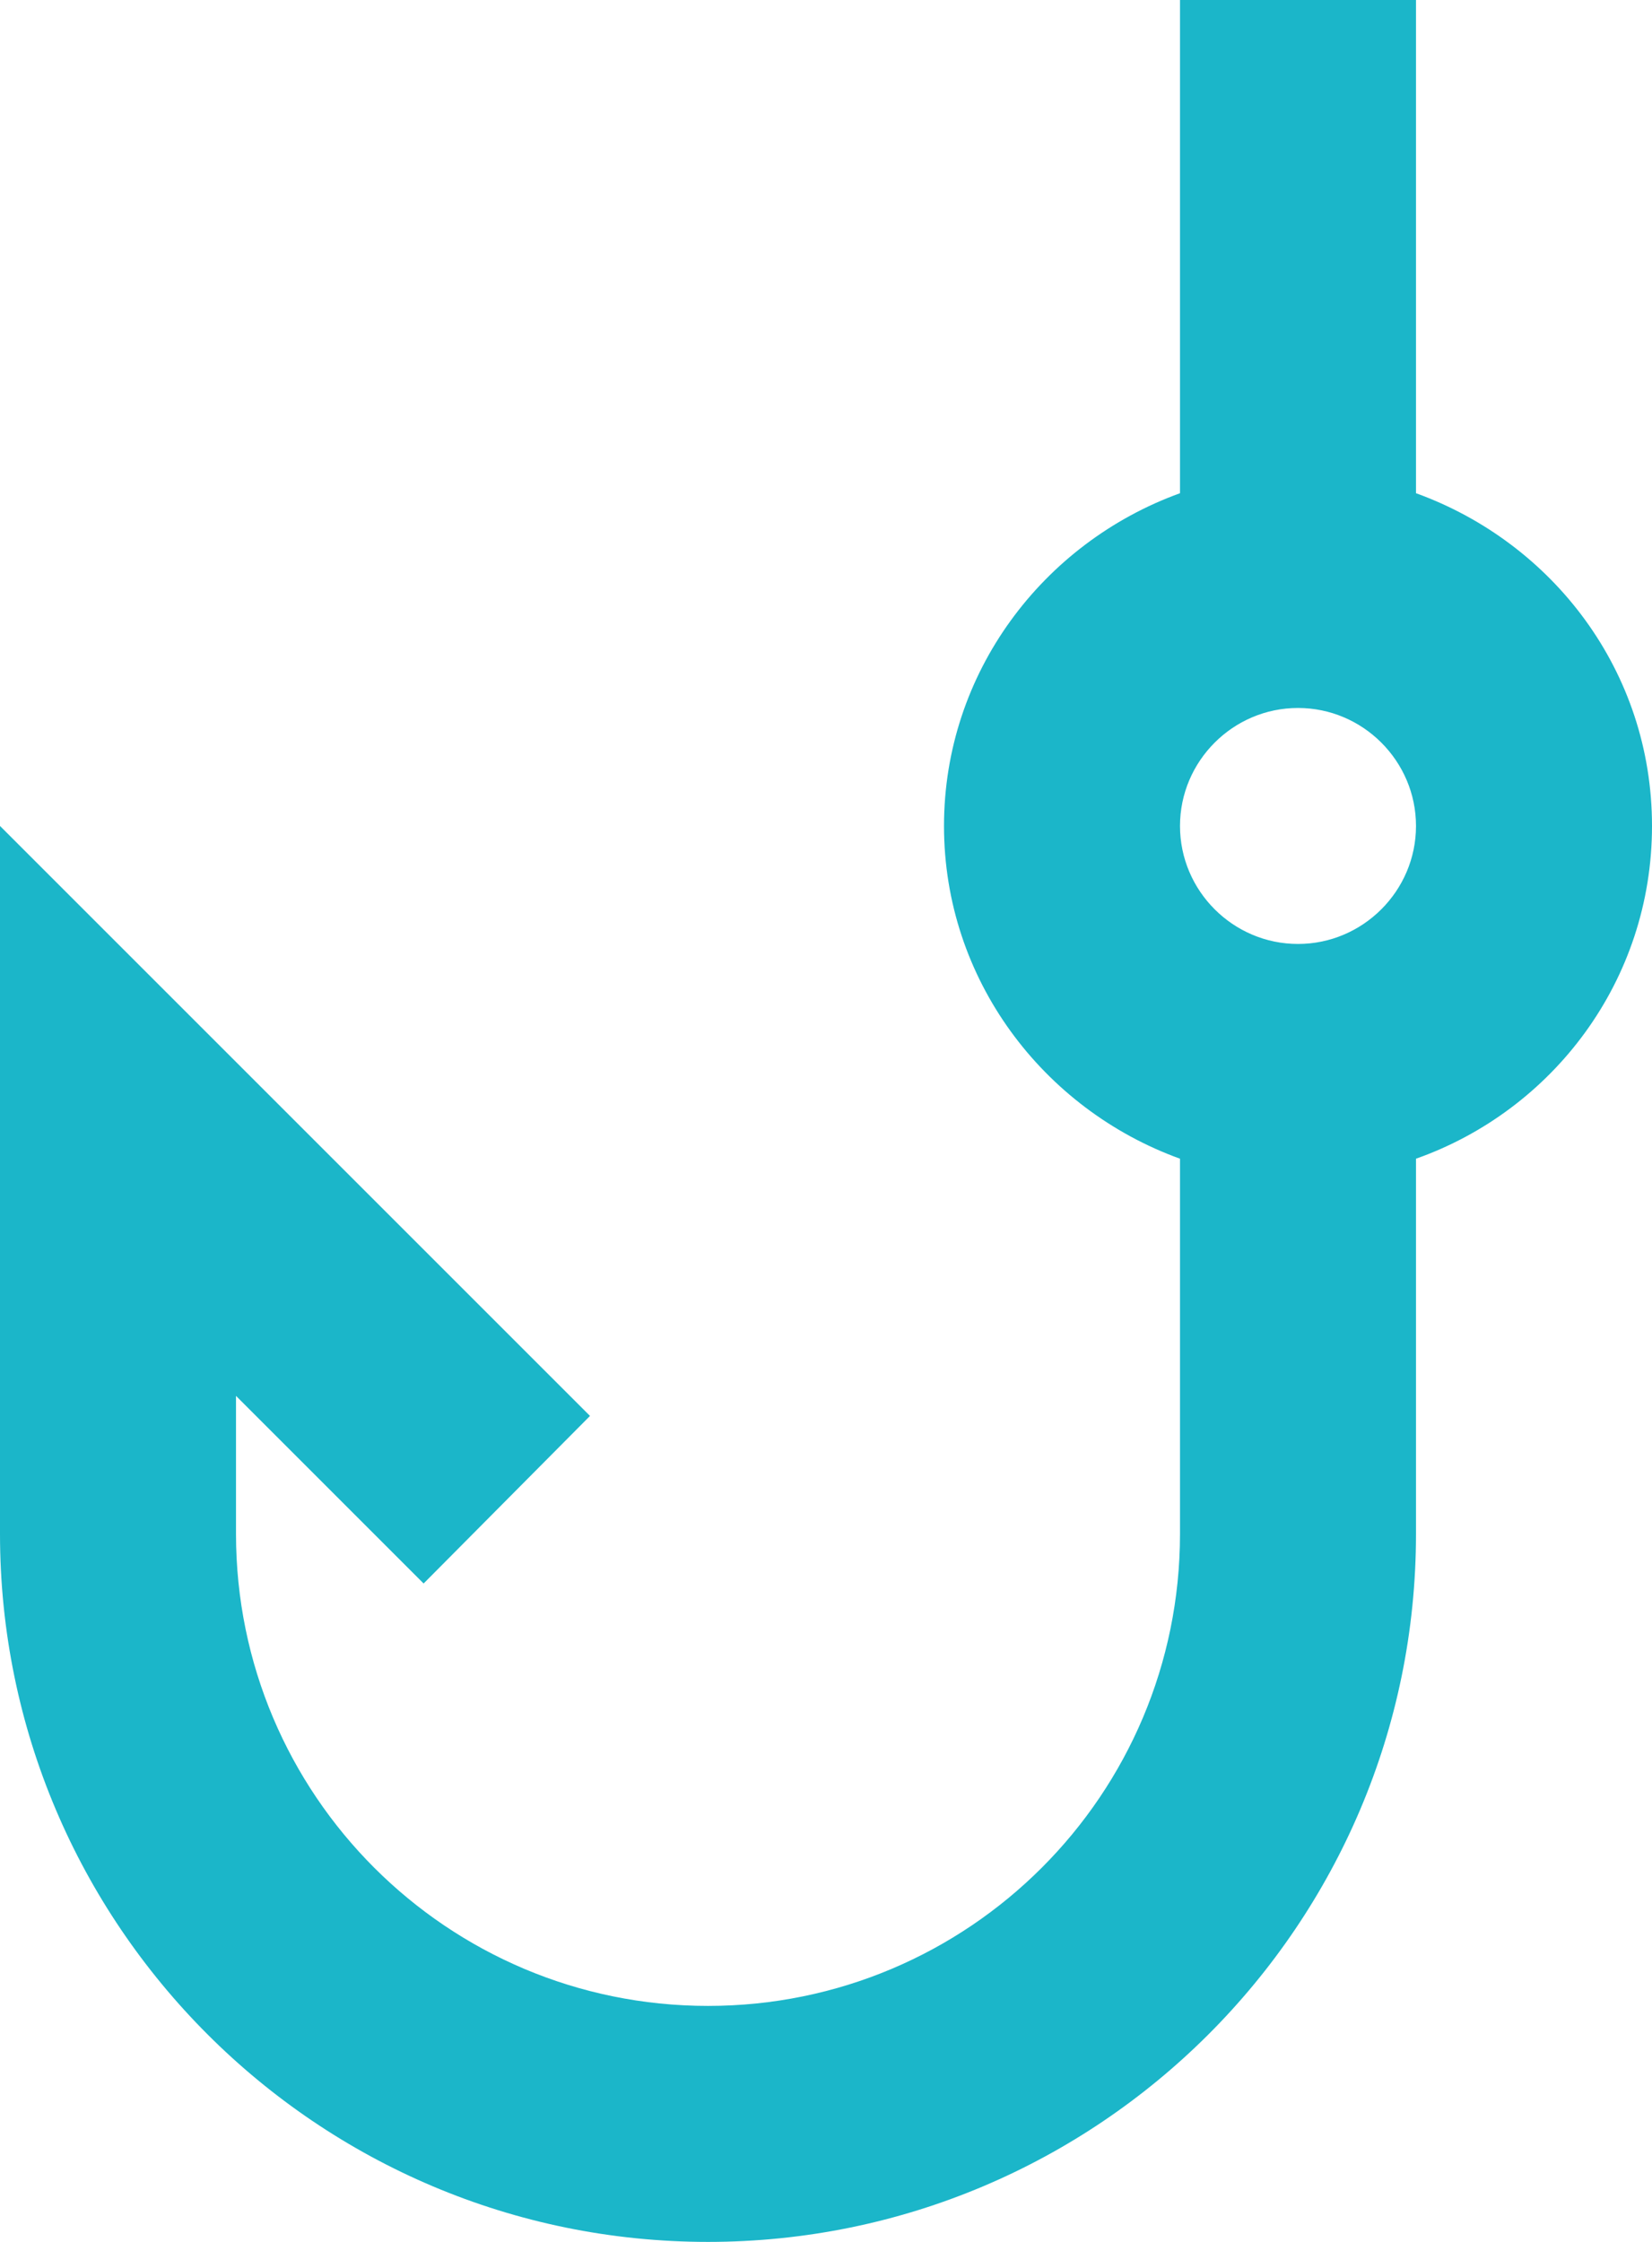 <svg width="14" height="19" viewBox="0 0 14 19" fill="none" xmlns="http://www.w3.org/2000/svg">
    <path d="M12 4.18V0H10V4.18C8.84 4.6 8 5.7 8 7C8 8.3 8.84 9.4 10 9.82V13C10 15.21 8.21 17 6 17C3.79 17 2 15.21 2 13V11.83L3.59 13.42L5 12L0 7V13C0 16.31 2.69 19 6 19C9.31 19 12 16.31 12 13V9.82C13.16 9.41 14 8.31 14 7C14 5.69 13.16 4.6 12 4.18ZM11 8C10.45 8 10 7.55 10 7C10 6.45 10.45 6 11 6C11.55 6 12 6.45 12 7C12 7.55 11.55 8 11 8Z" fill="#1BB6C9"/>
</svg>
